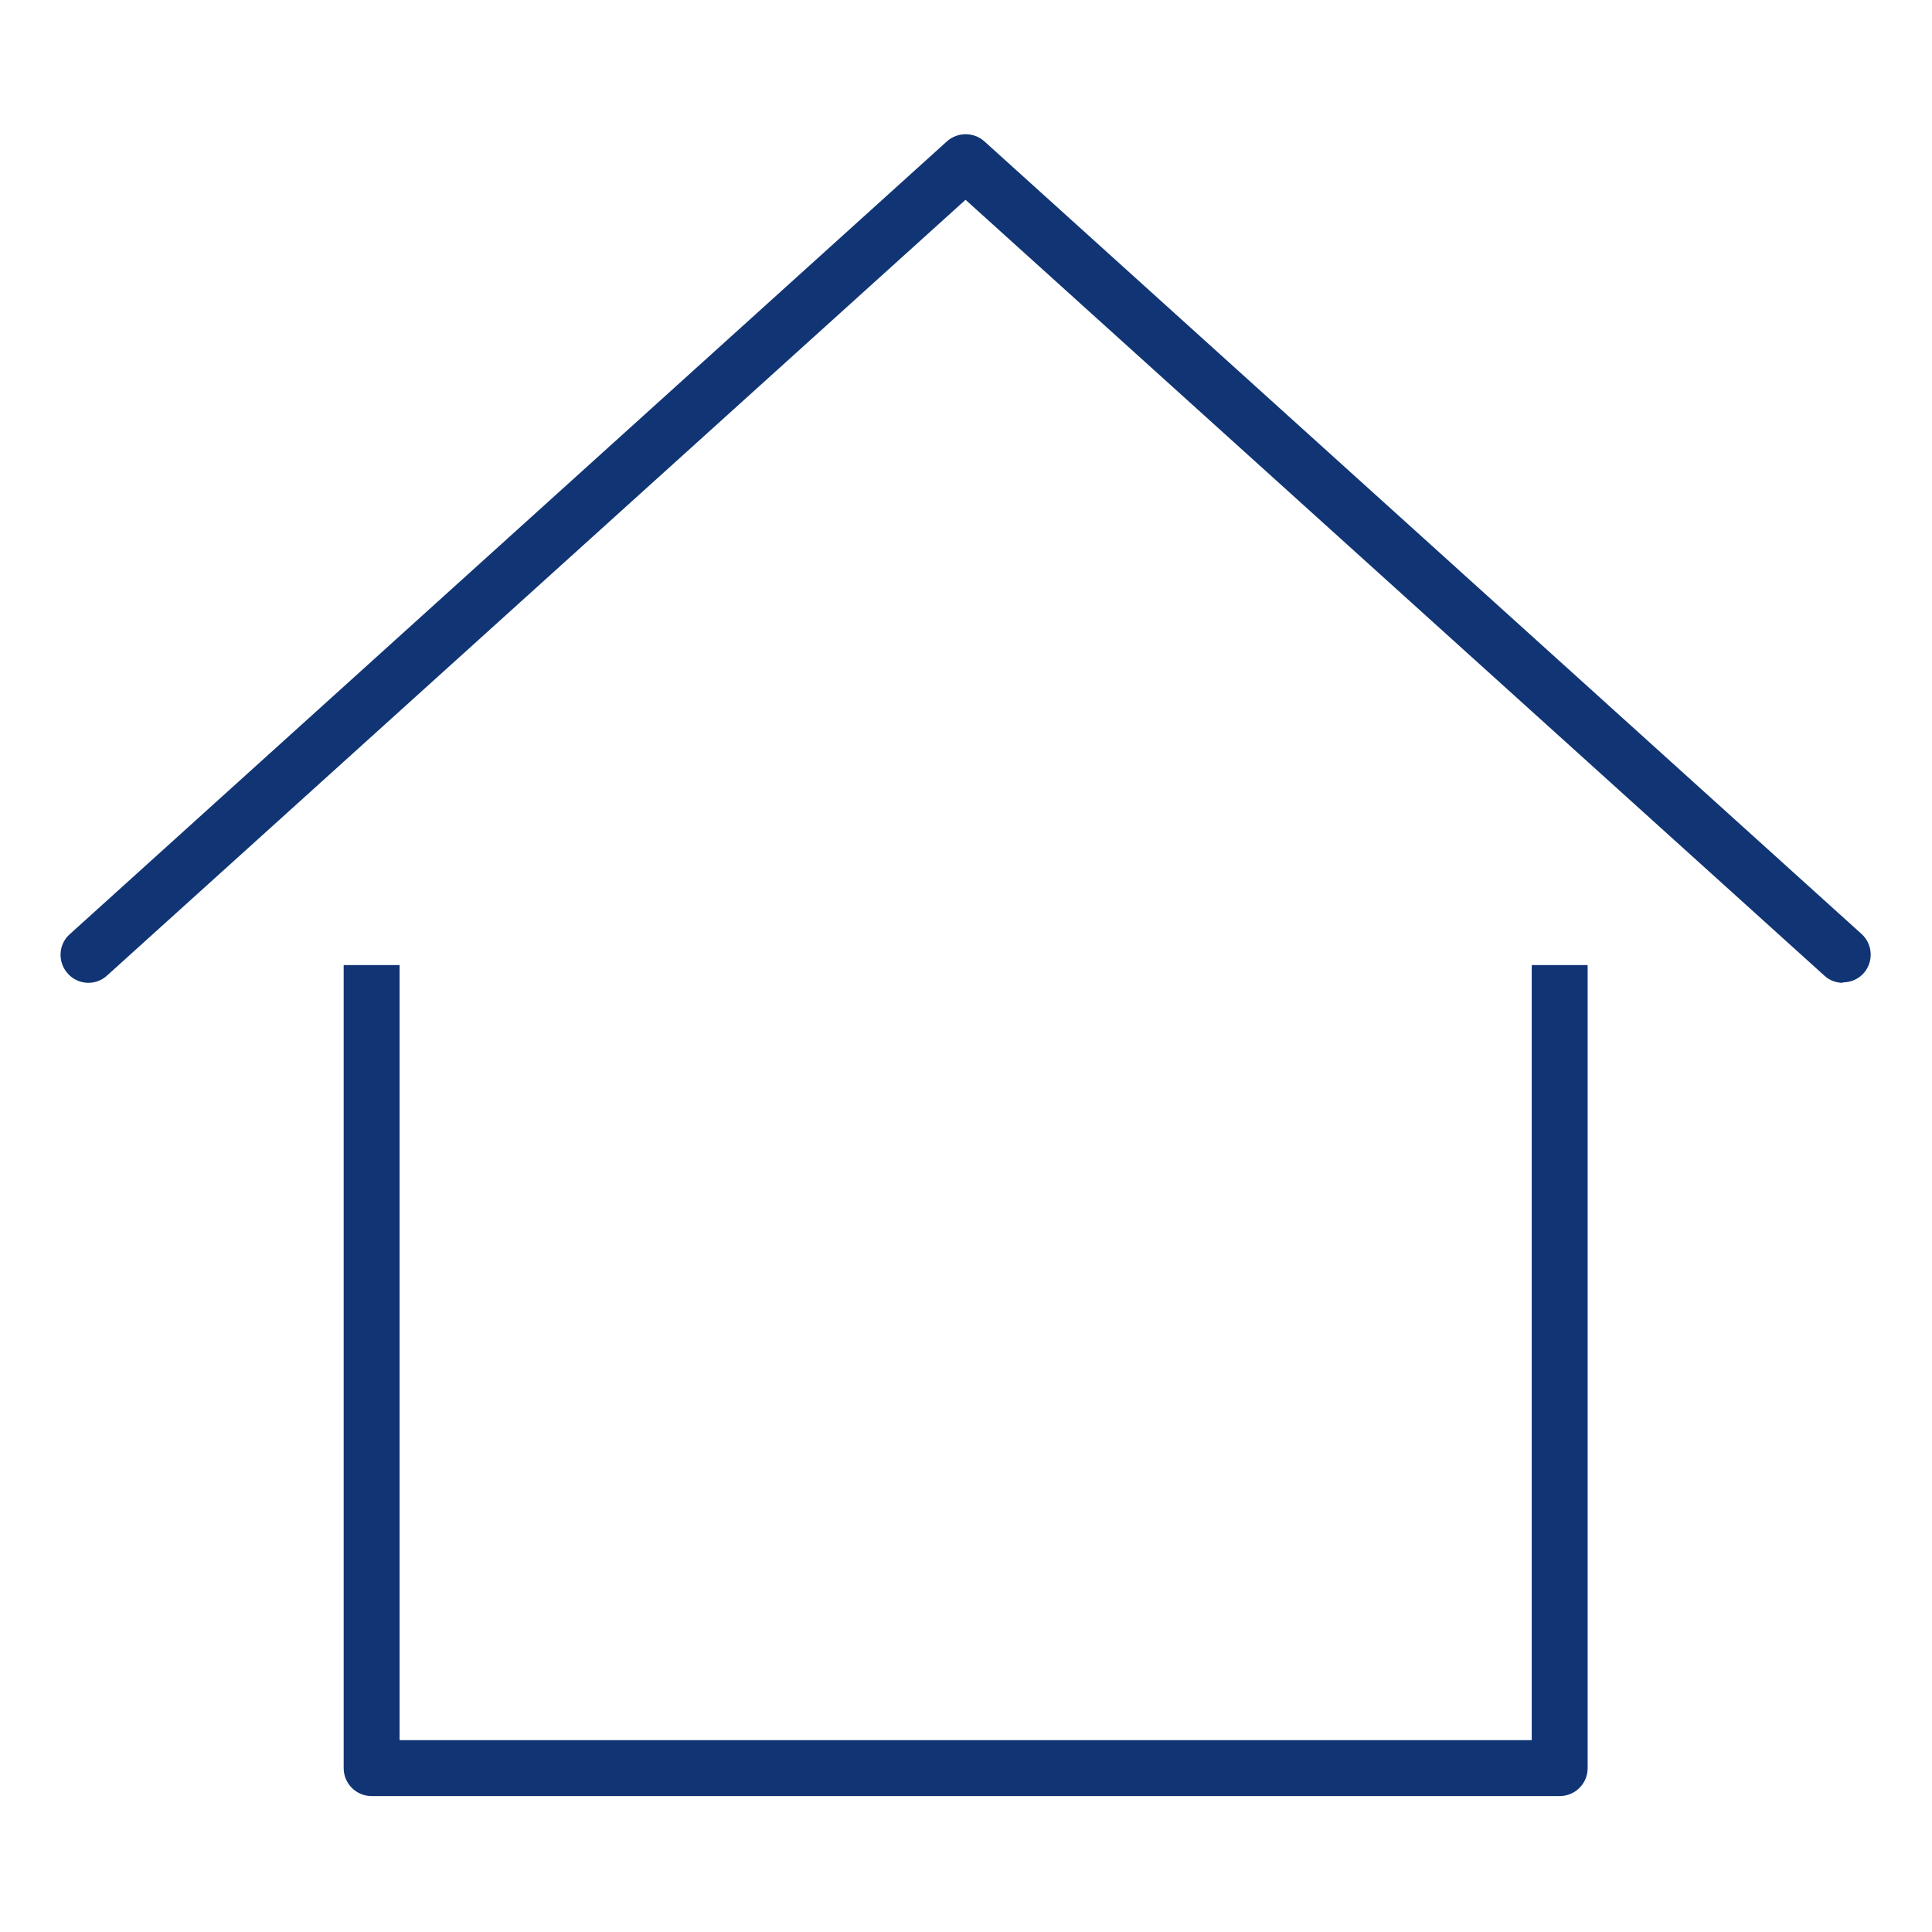 <?xml version="1.0" encoding="UTF-8"?>
<svg xmlns="http://www.w3.org/2000/svg" version="1.1" viewBox="0 0 85 85">
  <defs>
    <style>
      .cls-1 {
        fill: #113574;
      }
    </style>
  </defs>
  <!-- Generator: Adobe Illustrator 28.6.0, SVG Export Plug-In . SVG Version: 1.2.0 Build 709)  -->
  <g>
    <g id="_レイヤー_1" data-name="レイヤー_1">
      <g>
        <path class="cls-1" d="M81.08,43.24c-.29,0-.59-.1-.82-.32L42.48,8.79,4.71,42.92c-.5.46-1.28.42-1.73-.09-.45-.5-.42-1.28.09-1.73L41.66,6.22c.47-.42,1.18-.42,1.65,0l38.59,34.87c.5.45.54,1.23.09,1.73-.24.27-.58.4-.91.4Z"/>
        <path class="cls-1" d="M67.39,42.46v34.1H17.58v-34.1h-2.46v35.33c0,.68.55,1.23,1.23,1.23h52.27c.68,0,1.23-.55,1.23-1.23v-35.33h-2.46Z"/>
      </g>
    </g>
  </g>
</svg>
